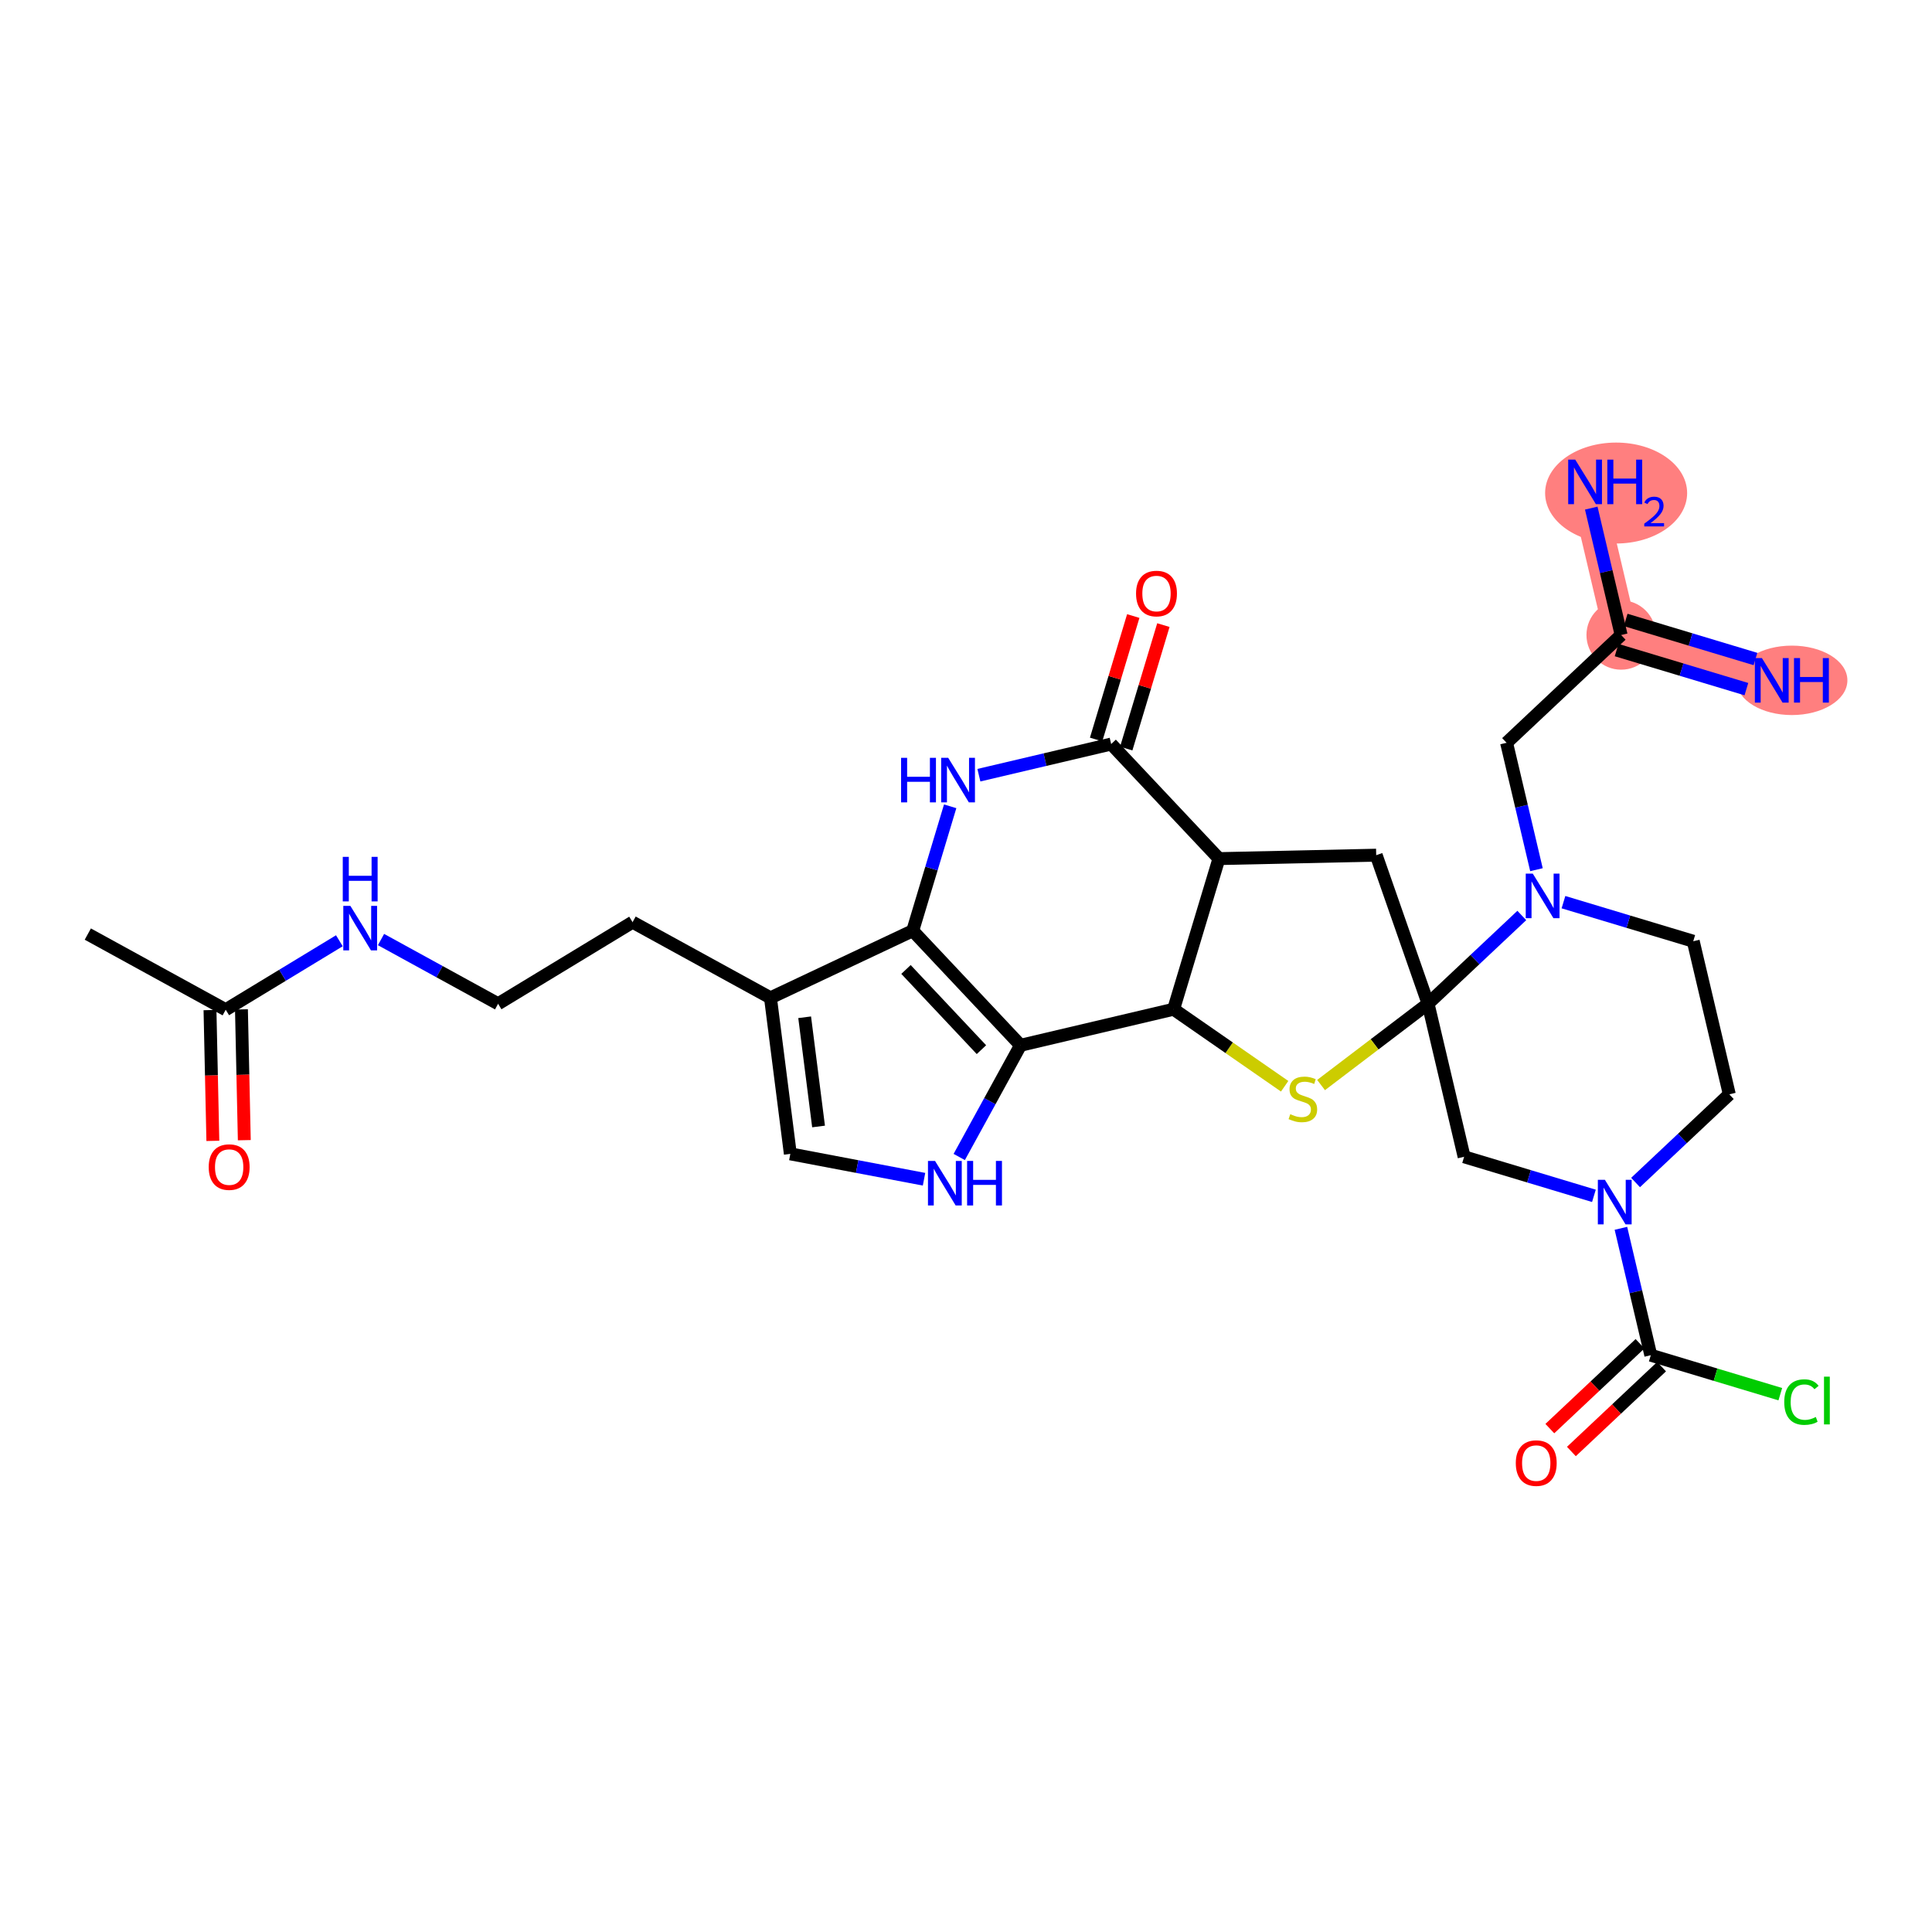 <?xml version='1.0' encoding='iso-8859-1'?>
<svg version='1.1' baseProfile='full'
              xmlns='http://www.w3.org/2000/svg'
                      xmlns:rdkit='http://www.rdkit.org/xml'
                      xmlns:xlink='http://www.w3.org/1999/xlink'
                  xml:space='preserve'
width='300px' height='300px' viewBox='0 0 300 300'>
<!-- END OF HEADER -->
<rect style='opacity:1.0;fill:#FFFFFF;stroke:none' width='300' height='300' x='0' y='0'> </rect>
<rect style='opacity:1.0;fill:#FFFFFF;stroke:none' width='300' height='300' x='0' y='0'> </rect>
<path d='M 251.73,98.604 L 275.118,105.643' style='fill:none;fill-rule:evenodd;stroke:#FF7F7F;stroke-width:5.2px;stroke-linecap:butt;stroke-linejoin:miter;stroke-opacity:1' />
<path d='M 251.73,98.604 L 246.131,74.83' style='fill:none;fill-rule:evenodd;stroke:#FF7F7F;stroke-width:5.2px;stroke-linecap:butt;stroke-linejoin:miter;stroke-opacity:1' />
<ellipse cx='251.73' cy='98.604' rx='4.885' ry='4.885'  style='fill:#FF7F7F;fill-rule:evenodd;stroke:#FF7F7F;stroke-width:1.0px;stroke-linecap:butt;stroke-linejoin:miter;stroke-opacity:1' />
<ellipse cx='278.239' cy='105.643' rx='8.124' ry='4.891'  style='fill:#FF7F7F;fill-rule:evenodd;stroke:#FF7F7F;stroke-width:1.0px;stroke-linecap:butt;stroke-linejoin:miter;stroke-opacity:1' />
<ellipse cx='250.951' cy='76.559' rx='10.527' ry='7.337'  style='fill:#FF7F7F;fill-rule:evenodd;stroke:#FF7F7F;stroke-width:1.0px;stroke-linecap:butt;stroke-linejoin:miter;stroke-opacity:1' />
<path class='bond-0 atom-0 atom-1' d='M 13.636,145.043 L 35.05,156.79' style='fill:none;fill-rule:evenodd;stroke:#000000;stroke-width:2.0px;stroke-linecap:butt;stroke-linejoin:miter;stroke-opacity:1' />
<path class='bond-1 atom-1 atom-2' d='M 32.608,156.844 L 32.83,166.999' style='fill:none;fill-rule:evenodd;stroke:#000000;stroke-width:2.0px;stroke-linecap:butt;stroke-linejoin:miter;stroke-opacity:1' />
<path class='bond-1 atom-1 atom-2' d='M 32.83,166.999 L 33.052,177.154' style='fill:none;fill-rule:evenodd;stroke:#FF0000;stroke-width:2.0px;stroke-linecap:butt;stroke-linejoin:miter;stroke-opacity:1' />
<path class='bond-1 atom-1 atom-2' d='M 37.492,156.737 L 37.714,166.892' style='fill:none;fill-rule:evenodd;stroke:#000000;stroke-width:2.0px;stroke-linecap:butt;stroke-linejoin:miter;stroke-opacity:1' />
<path class='bond-1 atom-1 atom-2' d='M 37.714,166.892 L 37.936,177.047' style='fill:none;fill-rule:evenodd;stroke:#FF0000;stroke-width:2.0px;stroke-linecap:butt;stroke-linejoin:miter;stroke-opacity:1' />
<path class='bond-2 atom-1 atom-3' d='M 35.05,156.79 L 43.874,151.436' style='fill:none;fill-rule:evenodd;stroke:#000000;stroke-width:2.0px;stroke-linecap:butt;stroke-linejoin:miter;stroke-opacity:1' />
<path class='bond-2 atom-1 atom-3' d='M 43.874,151.436 L 52.697,146.081' style='fill:none;fill-rule:evenodd;stroke:#0000FF;stroke-width:2.0px;stroke-linecap:butt;stroke-linejoin:miter;stroke-opacity:1' />
<path class='bond-3 atom-3 atom-4' d='M 59.164,145.893 L 68.254,150.88' style='fill:none;fill-rule:evenodd;stroke:#0000FF;stroke-width:2.0px;stroke-linecap:butt;stroke-linejoin:miter;stroke-opacity:1' />
<path class='bond-3 atom-3 atom-4' d='M 68.254,150.88 L 77.345,155.866' style='fill:none;fill-rule:evenodd;stroke:#000000;stroke-width:2.0px;stroke-linecap:butt;stroke-linejoin:miter;stroke-opacity:1' />
<path class='bond-4 atom-4 atom-5' d='M 77.345,155.866 L 98.225,143.195' style='fill:none;fill-rule:evenodd;stroke:#000000;stroke-width:2.0px;stroke-linecap:butt;stroke-linejoin:miter;stroke-opacity:1' />
<path class='bond-5 atom-5 atom-6' d='M 98.225,143.195 L 119.639,154.942' style='fill:none;fill-rule:evenodd;stroke:#000000;stroke-width:2.0px;stroke-linecap:butt;stroke-linejoin:miter;stroke-opacity:1' />
<path class='bond-6 atom-6 atom-7' d='M 119.639,154.942 L 122.722,179.171' style='fill:none;fill-rule:evenodd;stroke:#000000;stroke-width:2.0px;stroke-linecap:butt;stroke-linejoin:miter;stroke-opacity:1' />
<path class='bond-6 atom-6 atom-7' d='M 124.947,157.96 L 127.105,174.92' style='fill:none;fill-rule:evenodd;stroke:#000000;stroke-width:2.0px;stroke-linecap:butt;stroke-linejoin:miter;stroke-opacity:1' />
<path class='bond-30 atom-10 atom-6' d='M 141.729,144.523 L 119.639,154.942' style='fill:none;fill-rule:evenodd;stroke:#000000;stroke-width:2.0px;stroke-linecap:butt;stroke-linejoin:miter;stroke-opacity:1' />
<path class='bond-7 atom-7 atom-8' d='M 122.722,179.171 L 133.103,181.142' style='fill:none;fill-rule:evenodd;stroke:#000000;stroke-width:2.0px;stroke-linecap:butt;stroke-linejoin:miter;stroke-opacity:1' />
<path class='bond-7 atom-7 atom-8' d='M 133.103,181.142 L 143.484,183.112' style='fill:none;fill-rule:evenodd;stroke:#0000FF;stroke-width:2.0px;stroke-linecap:butt;stroke-linejoin:miter;stroke-opacity:1' />
<path class='bond-8 atom-8 atom-9' d='M 148.95,179.657 L 153.708,170.984' style='fill:none;fill-rule:evenodd;stroke:#0000FF;stroke-width:2.0px;stroke-linecap:butt;stroke-linejoin:miter;stroke-opacity:1' />
<path class='bond-8 atom-8 atom-9' d='M 153.708,170.984 L 158.465,162.312' style='fill:none;fill-rule:evenodd;stroke:#000000;stroke-width:2.0px;stroke-linecap:butt;stroke-linejoin:miter;stroke-opacity:1' />
<path class='bond-9 atom-9 atom-10' d='M 158.465,162.312 L 141.729,144.523' style='fill:none;fill-rule:evenodd;stroke:#000000;stroke-width:2.0px;stroke-linecap:butt;stroke-linejoin:miter;stroke-opacity:1' />
<path class='bond-9 atom-9 atom-10' d='M 152.397,162.991 L 140.682,150.538' style='fill:none;fill-rule:evenodd;stroke:#000000;stroke-width:2.0px;stroke-linecap:butt;stroke-linejoin:miter;stroke-opacity:1' />
<path class='bond-32 atom-30 atom-9' d='M 182.239,156.713 L 158.465,162.312' style='fill:none;fill-rule:evenodd;stroke:#000000;stroke-width:2.0px;stroke-linecap:butt;stroke-linejoin:miter;stroke-opacity:1' />
<path class='bond-10 atom-10 atom-11' d='M 141.729,144.523 L 144.636,134.863' style='fill:none;fill-rule:evenodd;stroke:#000000;stroke-width:2.0px;stroke-linecap:butt;stroke-linejoin:miter;stroke-opacity:1' />
<path class='bond-10 atom-10 atom-11' d='M 144.636,134.863 L 147.543,125.203' style='fill:none;fill-rule:evenodd;stroke:#0000FF;stroke-width:2.0px;stroke-linecap:butt;stroke-linejoin:miter;stroke-opacity:1' />
<path class='bond-11 atom-11 atom-12' d='M 152.002,120.373 L 162.272,117.954' style='fill:none;fill-rule:evenodd;stroke:#0000FF;stroke-width:2.0px;stroke-linecap:butt;stroke-linejoin:miter;stroke-opacity:1' />
<path class='bond-11 atom-11 atom-12' d='M 162.272,117.954 L 172.542,115.535' style='fill:none;fill-rule:evenodd;stroke:#000000;stroke-width:2.0px;stroke-linecap:butt;stroke-linejoin:miter;stroke-opacity:1' />
<path class='bond-12 atom-12 atom-13' d='M 174.881,116.239 L 177.765,106.653' style='fill:none;fill-rule:evenodd;stroke:#000000;stroke-width:2.0px;stroke-linecap:butt;stroke-linejoin:miter;stroke-opacity:1' />
<path class='bond-12 atom-12 atom-13' d='M 177.765,106.653 L 180.65,97.066' style='fill:none;fill-rule:evenodd;stroke:#FF0000;stroke-width:2.0px;stroke-linecap:butt;stroke-linejoin:miter;stroke-opacity:1' />
<path class='bond-12 atom-12 atom-13' d='M 170.203,114.831 L 173.088,105.245' style='fill:none;fill-rule:evenodd;stroke:#000000;stroke-width:2.0px;stroke-linecap:butt;stroke-linejoin:miter;stroke-opacity:1' />
<path class='bond-12 atom-12 atom-13' d='M 173.088,105.245 L 175.973,95.659' style='fill:none;fill-rule:evenodd;stroke:#FF0000;stroke-width:2.0px;stroke-linecap:butt;stroke-linejoin:miter;stroke-opacity:1' />
<path class='bond-13 atom-12 atom-14' d='M 172.542,115.535 L 189.278,133.325' style='fill:none;fill-rule:evenodd;stroke:#000000;stroke-width:2.0px;stroke-linecap:butt;stroke-linejoin:miter;stroke-opacity:1' />
<path class='bond-14 atom-14 atom-15' d='M 189.278,133.325 L 213.696,132.791' style='fill:none;fill-rule:evenodd;stroke:#000000;stroke-width:2.0px;stroke-linecap:butt;stroke-linejoin:miter;stroke-opacity:1' />
<path class='bond-31 atom-30 atom-14' d='M 182.239,156.713 L 189.278,133.325' style='fill:none;fill-rule:evenodd;stroke:#000000;stroke-width:2.0px;stroke-linecap:butt;stroke-linejoin:miter;stroke-opacity:1' />
<path class='bond-15 atom-15 atom-16' d='M 213.696,132.791 L 221.749,155.85' style='fill:none;fill-rule:evenodd;stroke:#000000;stroke-width:2.0px;stroke-linecap:butt;stroke-linejoin:miter;stroke-opacity:1' />
<path class='bond-16 atom-16 atom-17' d='M 221.749,155.85 L 227.348,179.624' style='fill:none;fill-rule:evenodd;stroke:#000000;stroke-width:2.0px;stroke-linecap:butt;stroke-linejoin:miter;stroke-opacity:1' />
<path class='bond-28 atom-16 atom-29' d='M 221.749,155.85 L 213.443,162.167' style='fill:none;fill-rule:evenodd;stroke:#000000;stroke-width:2.0px;stroke-linecap:butt;stroke-linejoin:miter;stroke-opacity:1' />
<path class='bond-28 atom-16 atom-29' d='M 213.443,162.167 L 205.136,168.484' style='fill:none;fill-rule:evenodd;stroke:#CCCC00;stroke-width:2.0px;stroke-linecap:butt;stroke-linejoin:miter;stroke-opacity:1' />
<path class='bond-33 atom-24 atom-16' d='M 236.305,142.156 L 229.027,149.003' style='fill:none;fill-rule:evenodd;stroke:#0000FF;stroke-width:2.0px;stroke-linecap:butt;stroke-linejoin:miter;stroke-opacity:1' />
<path class='bond-33 atom-24 atom-16' d='M 229.027,149.003 L 221.749,155.85' style='fill:none;fill-rule:evenodd;stroke:#000000;stroke-width:2.0px;stroke-linecap:butt;stroke-linejoin:miter;stroke-opacity:1' />
<path class='bond-17 atom-17 atom-18' d='M 227.348,179.624 L 237.426,182.657' style='fill:none;fill-rule:evenodd;stroke:#000000;stroke-width:2.0px;stroke-linecap:butt;stroke-linejoin:miter;stroke-opacity:1' />
<path class='bond-17 atom-17 atom-18' d='M 237.426,182.657 L 247.503,185.689' style='fill:none;fill-rule:evenodd;stroke:#0000FF;stroke-width:2.0px;stroke-linecap:butt;stroke-linejoin:miter;stroke-opacity:1' />
<path class='bond-18 atom-18 atom-19' d='M 251.695,190.731 L 254.015,200.584' style='fill:none;fill-rule:evenodd;stroke:#0000FF;stroke-width:2.0px;stroke-linecap:butt;stroke-linejoin:miter;stroke-opacity:1' />
<path class='bond-18 atom-18 atom-19' d='M 254.015,200.584 L 256.335,210.436' style='fill:none;fill-rule:evenodd;stroke:#000000;stroke-width:2.0px;stroke-linecap:butt;stroke-linejoin:miter;stroke-opacity:1' />
<path class='bond-21 atom-18 atom-22' d='M 253.97,183.62 L 261.248,176.773' style='fill:none;fill-rule:evenodd;stroke:#0000FF;stroke-width:2.0px;stroke-linecap:butt;stroke-linejoin:miter;stroke-opacity:1' />
<path class='bond-21 atom-18 atom-22' d='M 261.248,176.773 L 268.526,169.926' style='fill:none;fill-rule:evenodd;stroke:#000000;stroke-width:2.0px;stroke-linecap:butt;stroke-linejoin:miter;stroke-opacity:1' />
<path class='bond-19 atom-19 atom-20' d='M 254.662,208.657 L 247.66,215.245' style='fill:none;fill-rule:evenodd;stroke:#000000;stroke-width:2.0px;stroke-linecap:butt;stroke-linejoin:miter;stroke-opacity:1' />
<path class='bond-19 atom-19 atom-20' d='M 247.66,215.245 L 240.658,221.832' style='fill:none;fill-rule:evenodd;stroke:#FF0000;stroke-width:2.0px;stroke-linecap:butt;stroke-linejoin:miter;stroke-opacity:1' />
<path class='bond-19 atom-19 atom-20' d='M 258.009,212.215 L 251.007,218.802' style='fill:none;fill-rule:evenodd;stroke:#000000;stroke-width:2.0px;stroke-linecap:butt;stroke-linejoin:miter;stroke-opacity:1' />
<path class='bond-19 atom-19 atom-20' d='M 251.007,218.802 L 244.005,225.39' style='fill:none;fill-rule:evenodd;stroke:#FF0000;stroke-width:2.0px;stroke-linecap:butt;stroke-linejoin:miter;stroke-opacity:1' />
<path class='bond-20 atom-19 atom-21' d='M 256.335,210.436 L 266.391,213.462' style='fill:none;fill-rule:evenodd;stroke:#000000;stroke-width:2.0px;stroke-linecap:butt;stroke-linejoin:miter;stroke-opacity:1' />
<path class='bond-20 atom-19 atom-21' d='M 266.391,213.462 L 276.446,216.488' style='fill:none;fill-rule:evenodd;stroke:#00CC00;stroke-width:2.0px;stroke-linecap:butt;stroke-linejoin:miter;stroke-opacity:1' />
<path class='bond-22 atom-22 atom-23' d='M 268.526,169.926 L 262.927,146.152' style='fill:none;fill-rule:evenodd;stroke:#000000;stroke-width:2.0px;stroke-linecap:butt;stroke-linejoin:miter;stroke-opacity:1' />
<path class='bond-23 atom-23 atom-24' d='M 262.927,146.152 L 252.85,143.12' style='fill:none;fill-rule:evenodd;stroke:#000000;stroke-width:2.0px;stroke-linecap:butt;stroke-linejoin:miter;stroke-opacity:1' />
<path class='bond-23 atom-23 atom-24' d='M 252.85,143.12 L 242.773,140.087' style='fill:none;fill-rule:evenodd;stroke:#0000FF;stroke-width:2.0px;stroke-linecap:butt;stroke-linejoin:miter;stroke-opacity:1' />
<path class='bond-24 atom-24 atom-25' d='M 238.581,135.045 L 236.26,125.193' style='fill:none;fill-rule:evenodd;stroke:#0000FF;stroke-width:2.0px;stroke-linecap:butt;stroke-linejoin:miter;stroke-opacity:1' />
<path class='bond-24 atom-24 atom-25' d='M 236.26,125.193 L 233.94,115.34' style='fill:none;fill-rule:evenodd;stroke:#000000;stroke-width:2.0px;stroke-linecap:butt;stroke-linejoin:miter;stroke-opacity:1' />
<path class='bond-25 atom-25 atom-26' d='M 233.94,115.34 L 251.73,98.604' style='fill:none;fill-rule:evenodd;stroke:#000000;stroke-width:2.0px;stroke-linecap:butt;stroke-linejoin:miter;stroke-opacity:1' />
<path class='bond-26 atom-26 atom-27' d='M 251.026,100.943 L 261.103,103.976' style='fill:none;fill-rule:evenodd;stroke:#000000;stroke-width:2.0px;stroke-linecap:butt;stroke-linejoin:miter;stroke-opacity:1' />
<path class='bond-26 atom-26 atom-27' d='M 261.103,103.976 L 271.18,107.008' style='fill:none;fill-rule:evenodd;stroke:#0000FF;stroke-width:2.0px;stroke-linecap:butt;stroke-linejoin:miter;stroke-opacity:1' />
<path class='bond-26 atom-26 atom-27' d='M 252.434,96.265 L 262.511,99.298' style='fill:none;fill-rule:evenodd;stroke:#000000;stroke-width:2.0px;stroke-linecap:butt;stroke-linejoin:miter;stroke-opacity:1' />
<path class='bond-26 atom-26 atom-27' d='M 262.511,99.298 L 272.588,102.331' style='fill:none;fill-rule:evenodd;stroke:#0000FF;stroke-width:2.0px;stroke-linecap:butt;stroke-linejoin:miter;stroke-opacity:1' />
<path class='bond-27 atom-26 atom-28' d='M 251.73,98.604 L 249.409,88.752' style='fill:none;fill-rule:evenodd;stroke:#000000;stroke-width:2.0px;stroke-linecap:butt;stroke-linejoin:miter;stroke-opacity:1' />
<path class='bond-27 atom-26 atom-28' d='M 249.409,88.752 L 247.089,78.899' style='fill:none;fill-rule:evenodd;stroke:#0000FF;stroke-width:2.0px;stroke-linecap:butt;stroke-linejoin:miter;stroke-opacity:1' />
<path class='bond-29 atom-29 atom-30' d='M 199.48,168.673 L 190.859,162.693' style='fill:none;fill-rule:evenodd;stroke:#CCCC00;stroke-width:2.0px;stroke-linecap:butt;stroke-linejoin:miter;stroke-opacity:1' />
<path class='bond-29 atom-29 atom-30' d='M 190.859,162.693 L 182.239,156.713' style='fill:none;fill-rule:evenodd;stroke:#000000;stroke-width:2.0px;stroke-linecap:butt;stroke-linejoin:miter;stroke-opacity:1' />
<path  class='atom-2' d='M 32.409 181.228
Q 32.409 179.568, 33.229 178.639
Q 34.05 177.711, 35.584 177.711
Q 37.118 177.711, 37.938 178.639
Q 38.759 179.568, 38.759 181.228
Q 38.759 182.909, 37.929 183.866
Q 37.098 184.814, 35.584 184.814
Q 34.06 184.814, 33.229 183.866
Q 32.409 182.919, 32.409 181.228
M 35.584 184.032
Q 36.639 184.032, 37.206 183.329
Q 37.782 182.616, 37.782 181.228
Q 37.782 179.87, 37.206 179.187
Q 36.639 178.493, 35.584 178.493
Q 34.529 178.493, 33.952 179.177
Q 33.386 179.861, 33.386 181.228
Q 33.386 182.626, 33.952 183.329
Q 34.529 184.032, 35.584 184.032
' fill='#FF0000'/>
<path  class='atom-3' d='M 54.402 140.66
L 56.668 144.324
Q 56.893 144.686, 57.255 145.34
Q 57.616 145.995, 57.636 146.034
L 57.636 140.66
L 58.554 140.66
L 58.554 147.577
L 57.606 147.577
L 55.173 143.572
Q 54.89 143.103, 54.587 142.566
Q 54.294 142.028, 54.206 141.862
L 54.206 147.577
L 53.307 147.577
L 53.307 140.66
L 54.402 140.66
' fill='#0000FF'/>
<path  class='atom-3' d='M 53.224 133.052
L 54.162 133.052
L 54.162 135.992
L 57.699 135.992
L 57.699 133.052
L 58.637 133.052
L 58.637 139.969
L 57.699 139.969
L 57.699 136.774
L 54.162 136.774
L 54.162 139.969
L 53.224 139.969
L 53.224 133.052
' fill='#0000FF'/>
<path  class='atom-8' d='M 145.189 180.268
L 147.456 183.931
Q 147.68 184.293, 148.042 184.947
Q 148.403 185.602, 148.423 185.641
L 148.423 180.268
L 149.341 180.268
L 149.341 187.185
L 148.393 187.185
L 145.961 183.179
Q 145.677 182.71, 145.375 182.173
Q 145.082 181.635, 144.994 181.469
L 144.994 187.185
L 144.095 187.185
L 144.095 180.268
L 145.189 180.268
' fill='#0000FF'/>
<path  class='atom-8' d='M 150.172 180.268
L 151.109 180.268
L 151.109 183.208
L 154.646 183.208
L 154.646 180.268
L 155.584 180.268
L 155.584 187.185
L 154.646 187.185
L 154.646 183.99
L 151.109 183.99
L 151.109 187.185
L 150.172 187.185
L 150.172 180.268
' fill='#0000FF'/>
<path  class='atom-11' d='M 139.921 117.676
L 140.859 117.676
L 140.859 120.616
L 144.396 120.616
L 144.396 117.676
L 145.334 117.676
L 145.334 124.593
L 144.396 124.593
L 144.396 121.398
L 140.859 121.398
L 140.859 124.593
L 139.921 124.593
L 139.921 117.676
' fill='#0000FF'/>
<path  class='atom-11' d='M 147.239 117.676
L 149.505 121.339
Q 149.73 121.701, 150.092 122.355
Q 150.453 123.01, 150.473 123.049
L 150.473 117.676
L 151.391 117.676
L 151.391 124.593
L 150.443 124.593
L 148.011 120.587
Q 147.727 120.118, 147.424 119.581
Q 147.131 119.043, 147.043 118.877
L 147.043 124.593
L 146.145 124.593
L 146.145 117.676
L 147.239 117.676
' fill='#0000FF'/>
<path  class='atom-13' d='M 176.405 92.166
Q 176.405 90.506, 177.226 89.578
Q 178.046 88.649, 179.58 88.649
Q 181.114 88.649, 181.935 89.578
Q 182.755 90.506, 182.755 92.166
Q 182.755 93.847, 181.925 94.804
Q 181.094 95.752, 179.58 95.752
Q 178.056 95.752, 177.226 94.804
Q 176.405 93.857, 176.405 92.166
M 179.58 94.97
Q 180.635 94.97, 181.202 94.267
Q 181.778 93.554, 181.778 92.166
Q 181.778 90.808, 181.202 90.125
Q 180.635 89.431, 179.58 89.431
Q 178.525 89.431, 177.949 90.115
Q 177.382 90.799, 177.382 92.166
Q 177.382 93.564, 177.949 94.267
Q 178.525 94.97, 179.58 94.97
' fill='#FF0000'/>
<path  class='atom-18' d='M 249.208 183.204
L 251.474 186.867
Q 251.699 187.229, 252.06 187.883
Q 252.422 188.538, 252.441 188.577
L 252.441 183.204
L 253.36 183.204
L 253.36 190.121
L 252.412 190.121
L 249.979 186.115
Q 249.696 185.646, 249.393 185.109
Q 249.1 184.572, 249.012 184.405
L 249.012 190.121
L 248.113 190.121
L 248.113 183.204
L 249.208 183.204
' fill='#0000FF'/>
<path  class='atom-20' d='M 235.371 227.192
Q 235.371 225.531, 236.191 224.603
Q 237.012 223.675, 238.546 223.675
Q 240.08 223.675, 240.9 224.603
Q 241.721 225.531, 241.721 227.192
Q 241.721 228.872, 240.891 229.83
Q 240.06 230.777, 238.546 230.777
Q 237.022 230.777, 236.191 229.83
Q 235.371 228.882, 235.371 227.192
M 238.546 229.996
Q 239.601 229.996, 240.168 229.292
Q 240.744 228.579, 240.744 227.192
Q 240.744 225.834, 240.168 225.15
Q 239.601 224.456, 238.546 224.456
Q 237.491 224.456, 236.914 225.14
Q 236.348 225.824, 236.348 227.192
Q 236.348 228.589, 236.914 229.292
Q 237.491 229.996, 238.546 229.996
' fill='#FF0000'/>
<path  class='atom-21' d='M 277.057 217.714
Q 277.057 215.995, 277.858 215.096
Q 278.669 214.187, 280.203 214.187
Q 281.629 214.187, 282.391 215.193
L 281.746 215.721
Q 281.189 214.988, 280.203 214.988
Q 279.157 214.988, 278.6 215.692
Q 278.053 216.385, 278.053 217.714
Q 278.053 219.082, 278.62 219.785
Q 279.196 220.489, 280.31 220.489
Q 281.072 220.489, 281.961 220.029
L 282.235 220.762
Q 281.873 220.997, 281.326 221.133
Q 280.779 221.27, 280.173 221.27
Q 278.669 221.27, 277.858 220.352
Q 277.057 219.433, 277.057 217.714
' fill='#00CC00'/>
<path  class='atom-21' d='M 283.231 213.767
L 284.13 213.767
L 284.13 221.182
L 283.231 221.182
L 283.231 213.767
' fill='#00CC00'/>
<path  class='atom-24' d='M 238.01 135.656
L 240.277 139.319
Q 240.501 139.681, 240.863 140.335
Q 241.224 140.99, 241.244 141.029
L 241.244 135.656
L 242.162 135.656
L 242.162 142.573
L 241.214 142.573
L 238.782 138.567
Q 238.498 138.098, 238.196 137.561
Q 237.903 137.023, 237.815 136.857
L 237.815 142.573
L 236.916 142.573
L 236.916 135.656
L 238.01 135.656
' fill='#0000FF'/>
<path  class='atom-27' d='M 273.589 102.184
L 275.856 105.848
Q 276.08 106.209, 276.442 106.864
Q 276.803 107.518, 276.823 107.557
L 276.823 102.184
L 277.741 102.184
L 277.741 109.101
L 276.794 109.101
L 274.361 105.095
Q 274.078 104.626, 273.775 104.089
Q 273.482 103.552, 273.394 103.386
L 273.394 109.101
L 272.495 109.101
L 272.495 102.184
L 273.589 102.184
' fill='#0000FF'/>
<path  class='atom-27' d='M 278.572 102.184
L 279.51 102.184
L 279.51 105.125
L 283.046 105.125
L 283.046 102.184
L 283.984 102.184
L 283.984 109.101
L 283.046 109.101
L 283.046 105.906
L 279.51 105.906
L 279.51 109.101
L 278.572 109.101
L 278.572 102.184
' fill='#0000FF'/>
<path  class='atom-28' d='M 244.602 71.372
L 246.868 75.035
Q 247.093 75.397, 247.455 76.051
Q 247.816 76.706, 247.836 76.745
L 247.836 71.372
L 248.754 71.372
L 248.754 78.289
L 247.806 78.289
L 245.374 74.283
Q 245.09 73.814, 244.787 73.277
Q 244.494 72.739, 244.406 72.573
L 244.406 78.289
L 243.508 78.289
L 243.508 71.372
L 244.602 71.372
' fill='#0000FF'/>
<path  class='atom-28' d='M 249.584 71.372
L 250.522 71.372
L 250.522 74.312
L 254.059 74.312
L 254.059 71.372
L 254.997 71.372
L 254.997 78.289
L 254.059 78.289
L 254.059 75.094
L 250.522 75.094
L 250.522 78.289
L 249.584 78.289
L 249.584 71.372
' fill='#0000FF'/>
<path  class='atom-28' d='M 255.332 78.046
Q 255.5 77.614, 255.9 77.375
Q 256.299 77.13, 256.854 77.13
Q 257.544 77.13, 257.931 77.504
Q 258.318 77.878, 258.318 78.543
Q 258.318 79.219, 257.815 79.851
Q 257.318 80.483, 256.287 81.231
L 258.395 81.231
L 258.395 81.747
L 255.319 81.747
L 255.319 81.315
Q 256.17 80.709, 256.673 80.258
Q 257.183 79.806, 257.428 79.4
Q 257.673 78.994, 257.673 78.575
Q 257.673 78.136, 257.454 77.891
Q 257.234 77.646, 256.854 77.646
Q 256.486 77.646, 256.241 77.794
Q 255.996 77.943, 255.822 78.272
L 255.332 78.046
' fill='#0000FF'/>
<path  class='atom-29' d='M 200.354 173.009
Q 200.432 173.038, 200.755 173.175
Q 201.077 173.311, 201.429 173.399
Q 201.79 173.477, 202.142 173.477
Q 202.796 173.477, 203.177 173.165
Q 203.559 172.842, 203.559 172.286
Q 203.559 171.905, 203.363 171.67
Q 203.177 171.436, 202.884 171.309
Q 202.591 171.182, 202.103 171.035
Q 201.487 170.849, 201.116 170.674
Q 200.755 170.498, 200.491 170.126
Q 200.237 169.755, 200.237 169.13
Q 200.237 168.26, 200.823 167.723
Q 201.419 167.186, 202.591 167.186
Q 203.392 167.186, 204.301 167.567
L 204.076 168.319
Q 203.246 167.977, 202.621 167.977
Q 201.947 167.977, 201.575 168.26
Q 201.204 168.534, 201.214 169.013
Q 201.214 169.384, 201.399 169.609
Q 201.595 169.833, 201.868 169.96
Q 202.152 170.087, 202.621 170.234
Q 203.246 170.429, 203.617 170.625
Q 203.988 170.82, 204.252 171.221
Q 204.526 171.611, 204.526 172.286
Q 204.526 173.243, 203.881 173.761
Q 203.246 174.269, 202.181 174.269
Q 201.565 174.269, 201.097 174.132
Q 200.637 174.005, 200.09 173.78
L 200.354 173.009
' fill='#CCCC00'/>
</svg>
